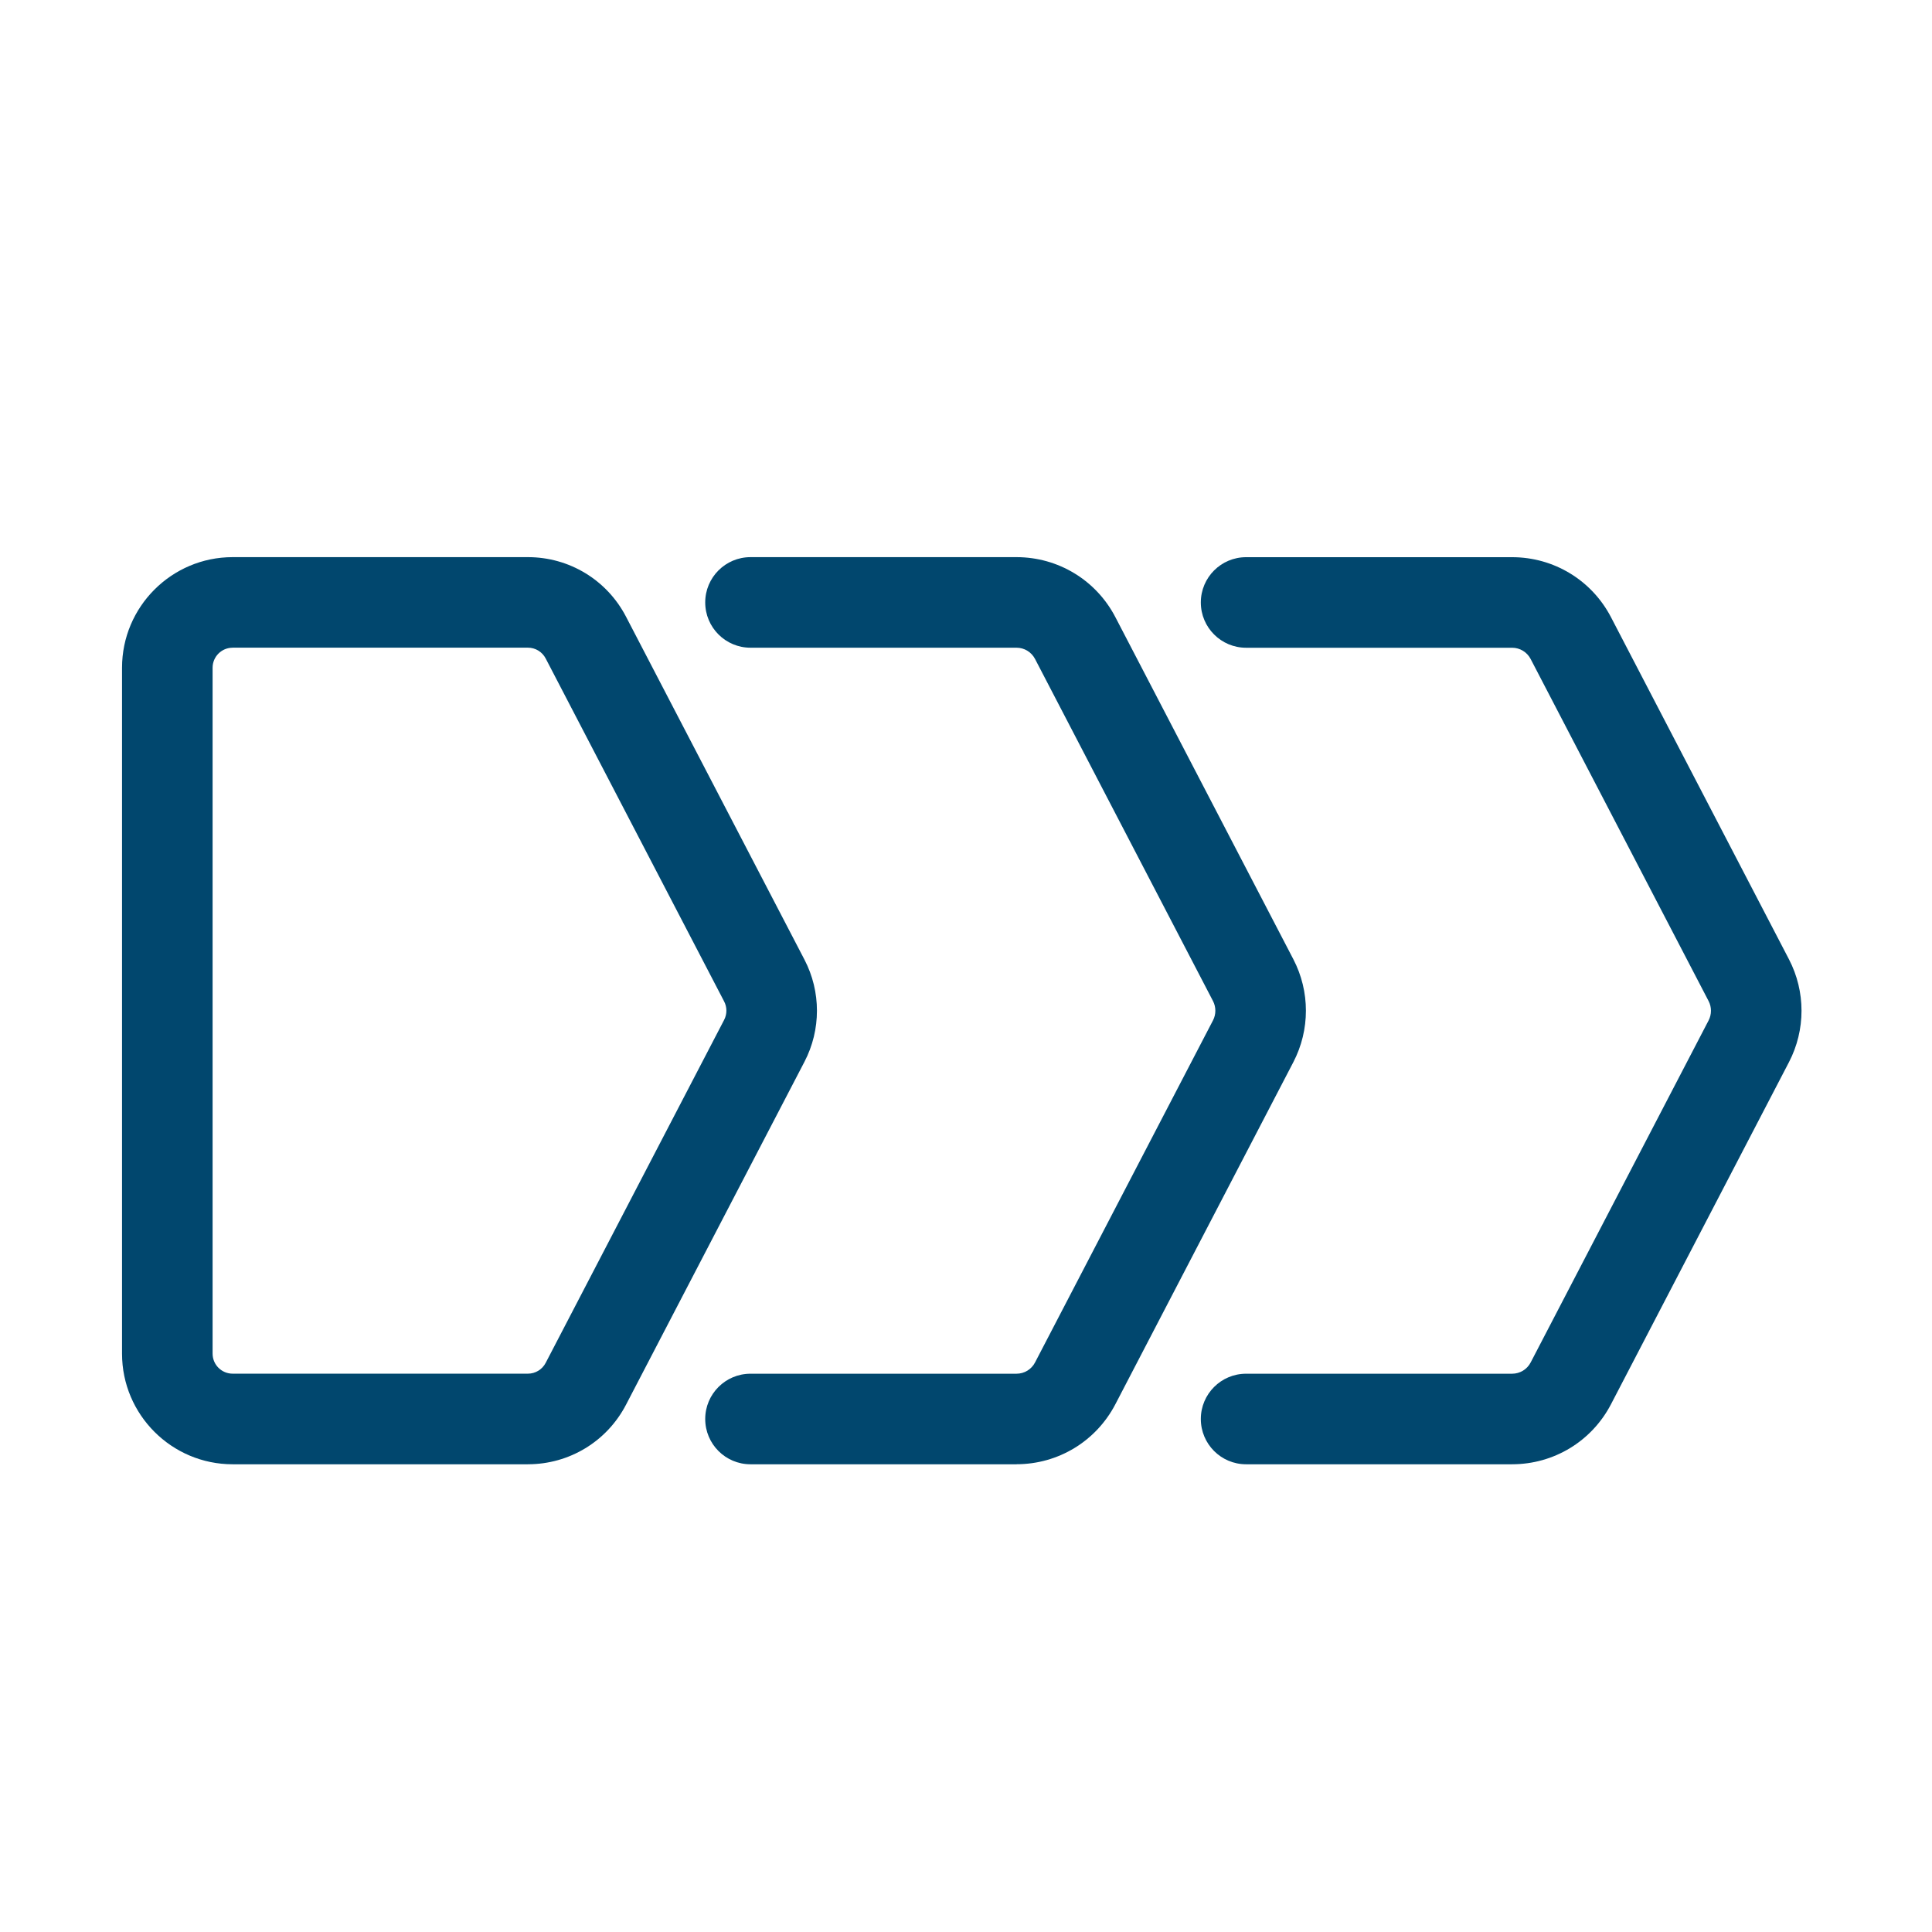 <?xml version="1.0" encoding="UTF-8"?>
<svg width="1200pt" height="1200pt" version="1.1" viewBox="0 0 1200 1200" xmlns="http://www.w3.org/2000/svg">
 <g fill="#01476e">
  <path d="m327.89 909.49h-183.4c-37.875 0-68.695-30.82-68.695-68.695v-426.05c0-37.875 30.82-68.695 68.695-68.695h183.4c25.711 0 49.078 14.18 60.938 36.984l110.84 213.02c10.336 19.852 10.336 43.57 0 63.422l-110.84 213.02c-11.883 22.828-35.227 36.984-60.938 36.984zm-183.4-507.19c-6.867 0-12.445 5.578-12.445 12.445v426.02c0 6.867 5.578 12.445 12.445 12.445h183.4c4.664 0 8.883-2.578 11.039-6.703l110.84-213.02c1.875-3.609 1.875-7.898 0-11.484l-110.84-213.02c-2.156-4.125-6.375-6.703-11.039-6.703h-183.4z"/>
  <path d="m631.36 909.49h-165.21c-15.539 0-28.125-12.586-28.125-28.125 0-15.539 12.586-28.125 28.125-28.125h165.21c4.875 0 9.281-2.672 11.531-7.008l110.53-212.46c1.945-3.75 1.945-8.25 0-12l-110.53-212.46c-2.25-4.312-6.656-7.008-11.531-7.008h-165.21c-15.539 0-28.125-12.586-28.125-28.125 0-15.539 12.586-28.125 28.125-28.125h165.21c25.922 0 49.477 14.297 61.43 37.289l110.53 212.46c10.406 20.016 10.406 43.898 0 63.914l-110.53 212.46c-11.977 22.992-35.508 37.289-61.43 37.289z"/>
  <path d="m939.19 909.49h-165.21c-15.539 0-28.125-12.586-28.125-28.125 0-15.539 12.586-28.125 28.125-28.125h165.21c4.875 0 9.281-2.672 11.531-6.984l110.53-212.46c1.945-3.75 1.945-8.25 0-12l-110.53-212.46c-2.25-4.312-6.656-7.008-11.531-7.008h-165.21c-15.539 0-28.125-12.586-28.125-28.125s12.586-28.125 28.125-28.125h165.21c25.922 0 49.477 14.297 61.43 37.289l110.53 212.46c10.406 20.016 10.406 43.898 0 63.914l-110.53 212.46c-11.953 22.992-35.508 37.289-61.43 37.289z"/>
 </g>
</svg>
